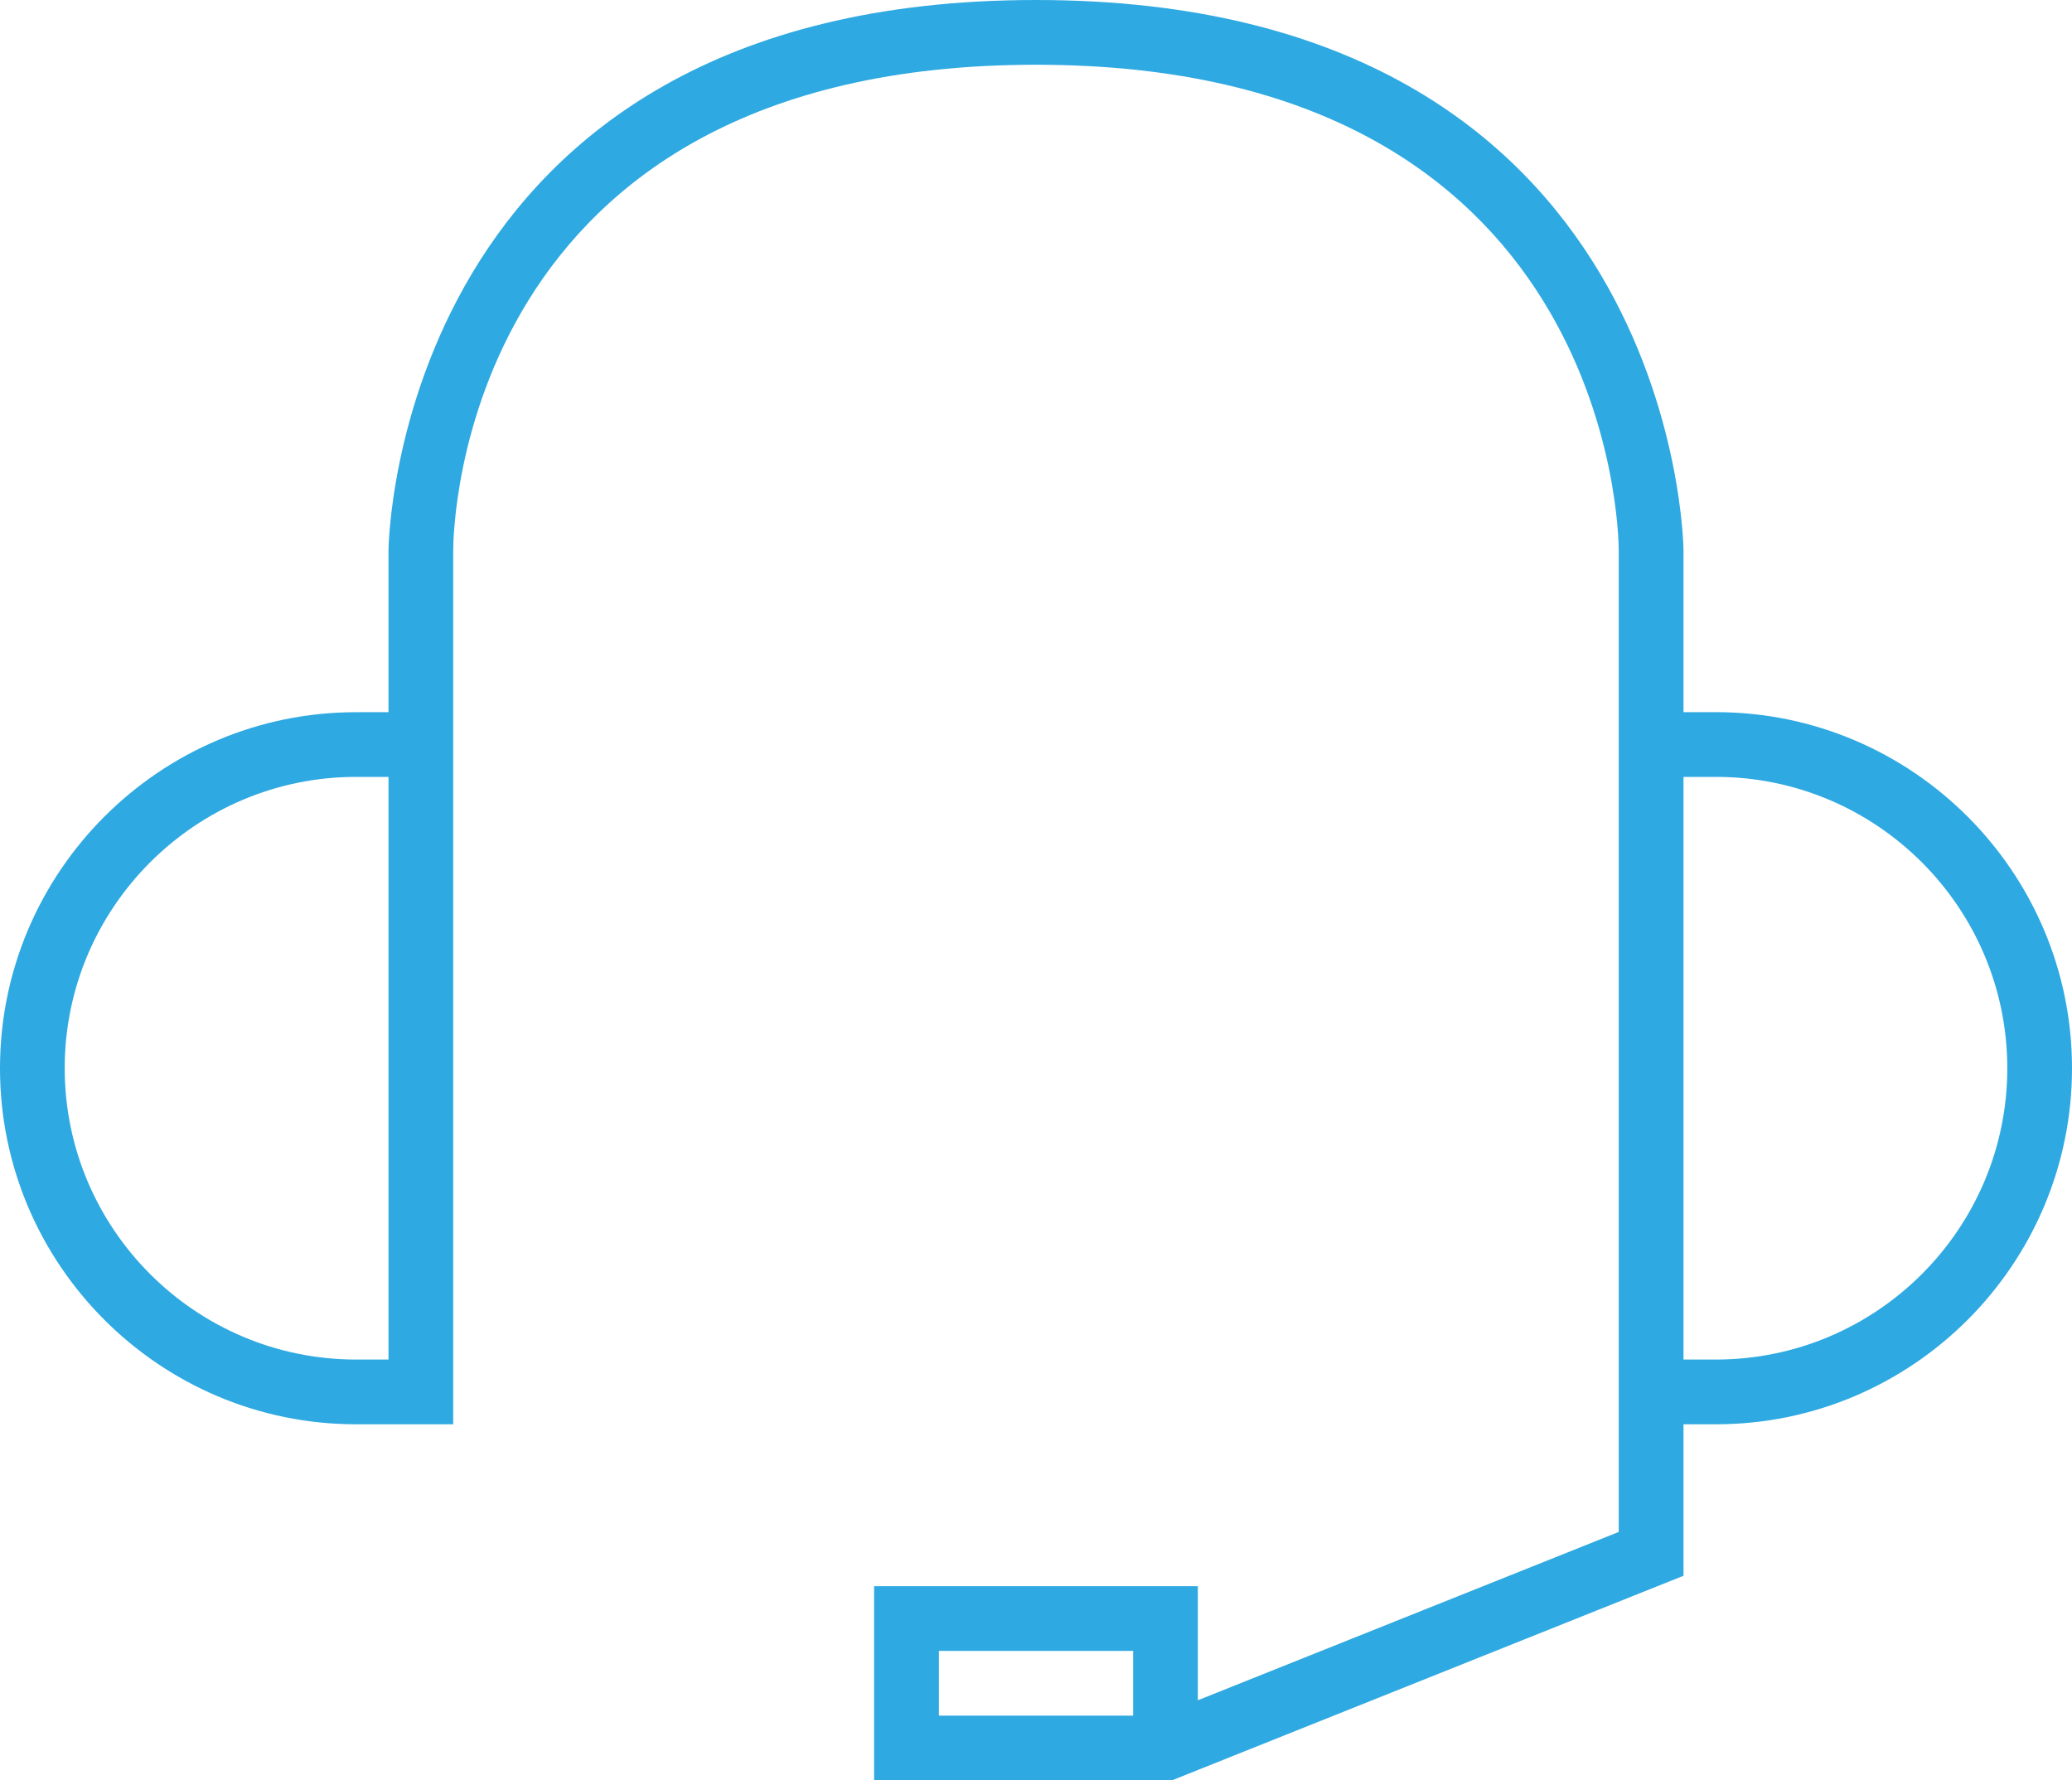 <?xml version="1.0" encoding="utf-8"?>
<!-- Generator: Adobe Illustrator 23.1.1, SVG Export Plug-In . SVG Version: 6.00 Build 0)  -->
<svg version="1.1" id="Layer_1" xmlns="http://www.w3.org/2000/svg" xmlns:xlink="http://www.w3.org/1999/xlink" x="0px" y="0px"
	 viewBox="0 0 44 37.812" style="enable-background:new 0 0 44 37.812;" xml:space="preserve">
<style type="text/css">
	.st0{fill:#2EA9E1;}
</style>
<path class="st0" d="M36.438,15.125H35.75v-3.438C35.75,11.571,35.593,0,22,0S8.25,11.571,8.25,11.688v3.438H7.562
	C3.393,15.125,0,18.518,0,22.688s3.393,7.562,7.562,7.562h2.062V17.875v-2.75v-3.438C9.625,11.267,9.766,1.375,22,1.375
	c12.196,0,12.374,9.893,12.375,10.312v3.438v0.688v13.75v0.688v2.285l-8.938,3.575v-2.422h-6.875v4.125h6.32l10.868-4.347V30.25
	h0.688c4.17,0,7.562-3.393,7.562-7.562S40.607,15.125,36.438,15.125z M8.25,28.875H7.562c-3.412,0-6.188-2.776-6.188-6.188
	S4.151,16.5,7.562,16.5H8.25v1.375V28.875z M19.938,36.438v-1.375h4.125v1.375H19.938z M36.438,28.875H35.75V16.5h0.688
	c3.412,0,6.188,2.776,6.188,6.188S39.849,28.875,36.438,28.875z"/>
</svg>
